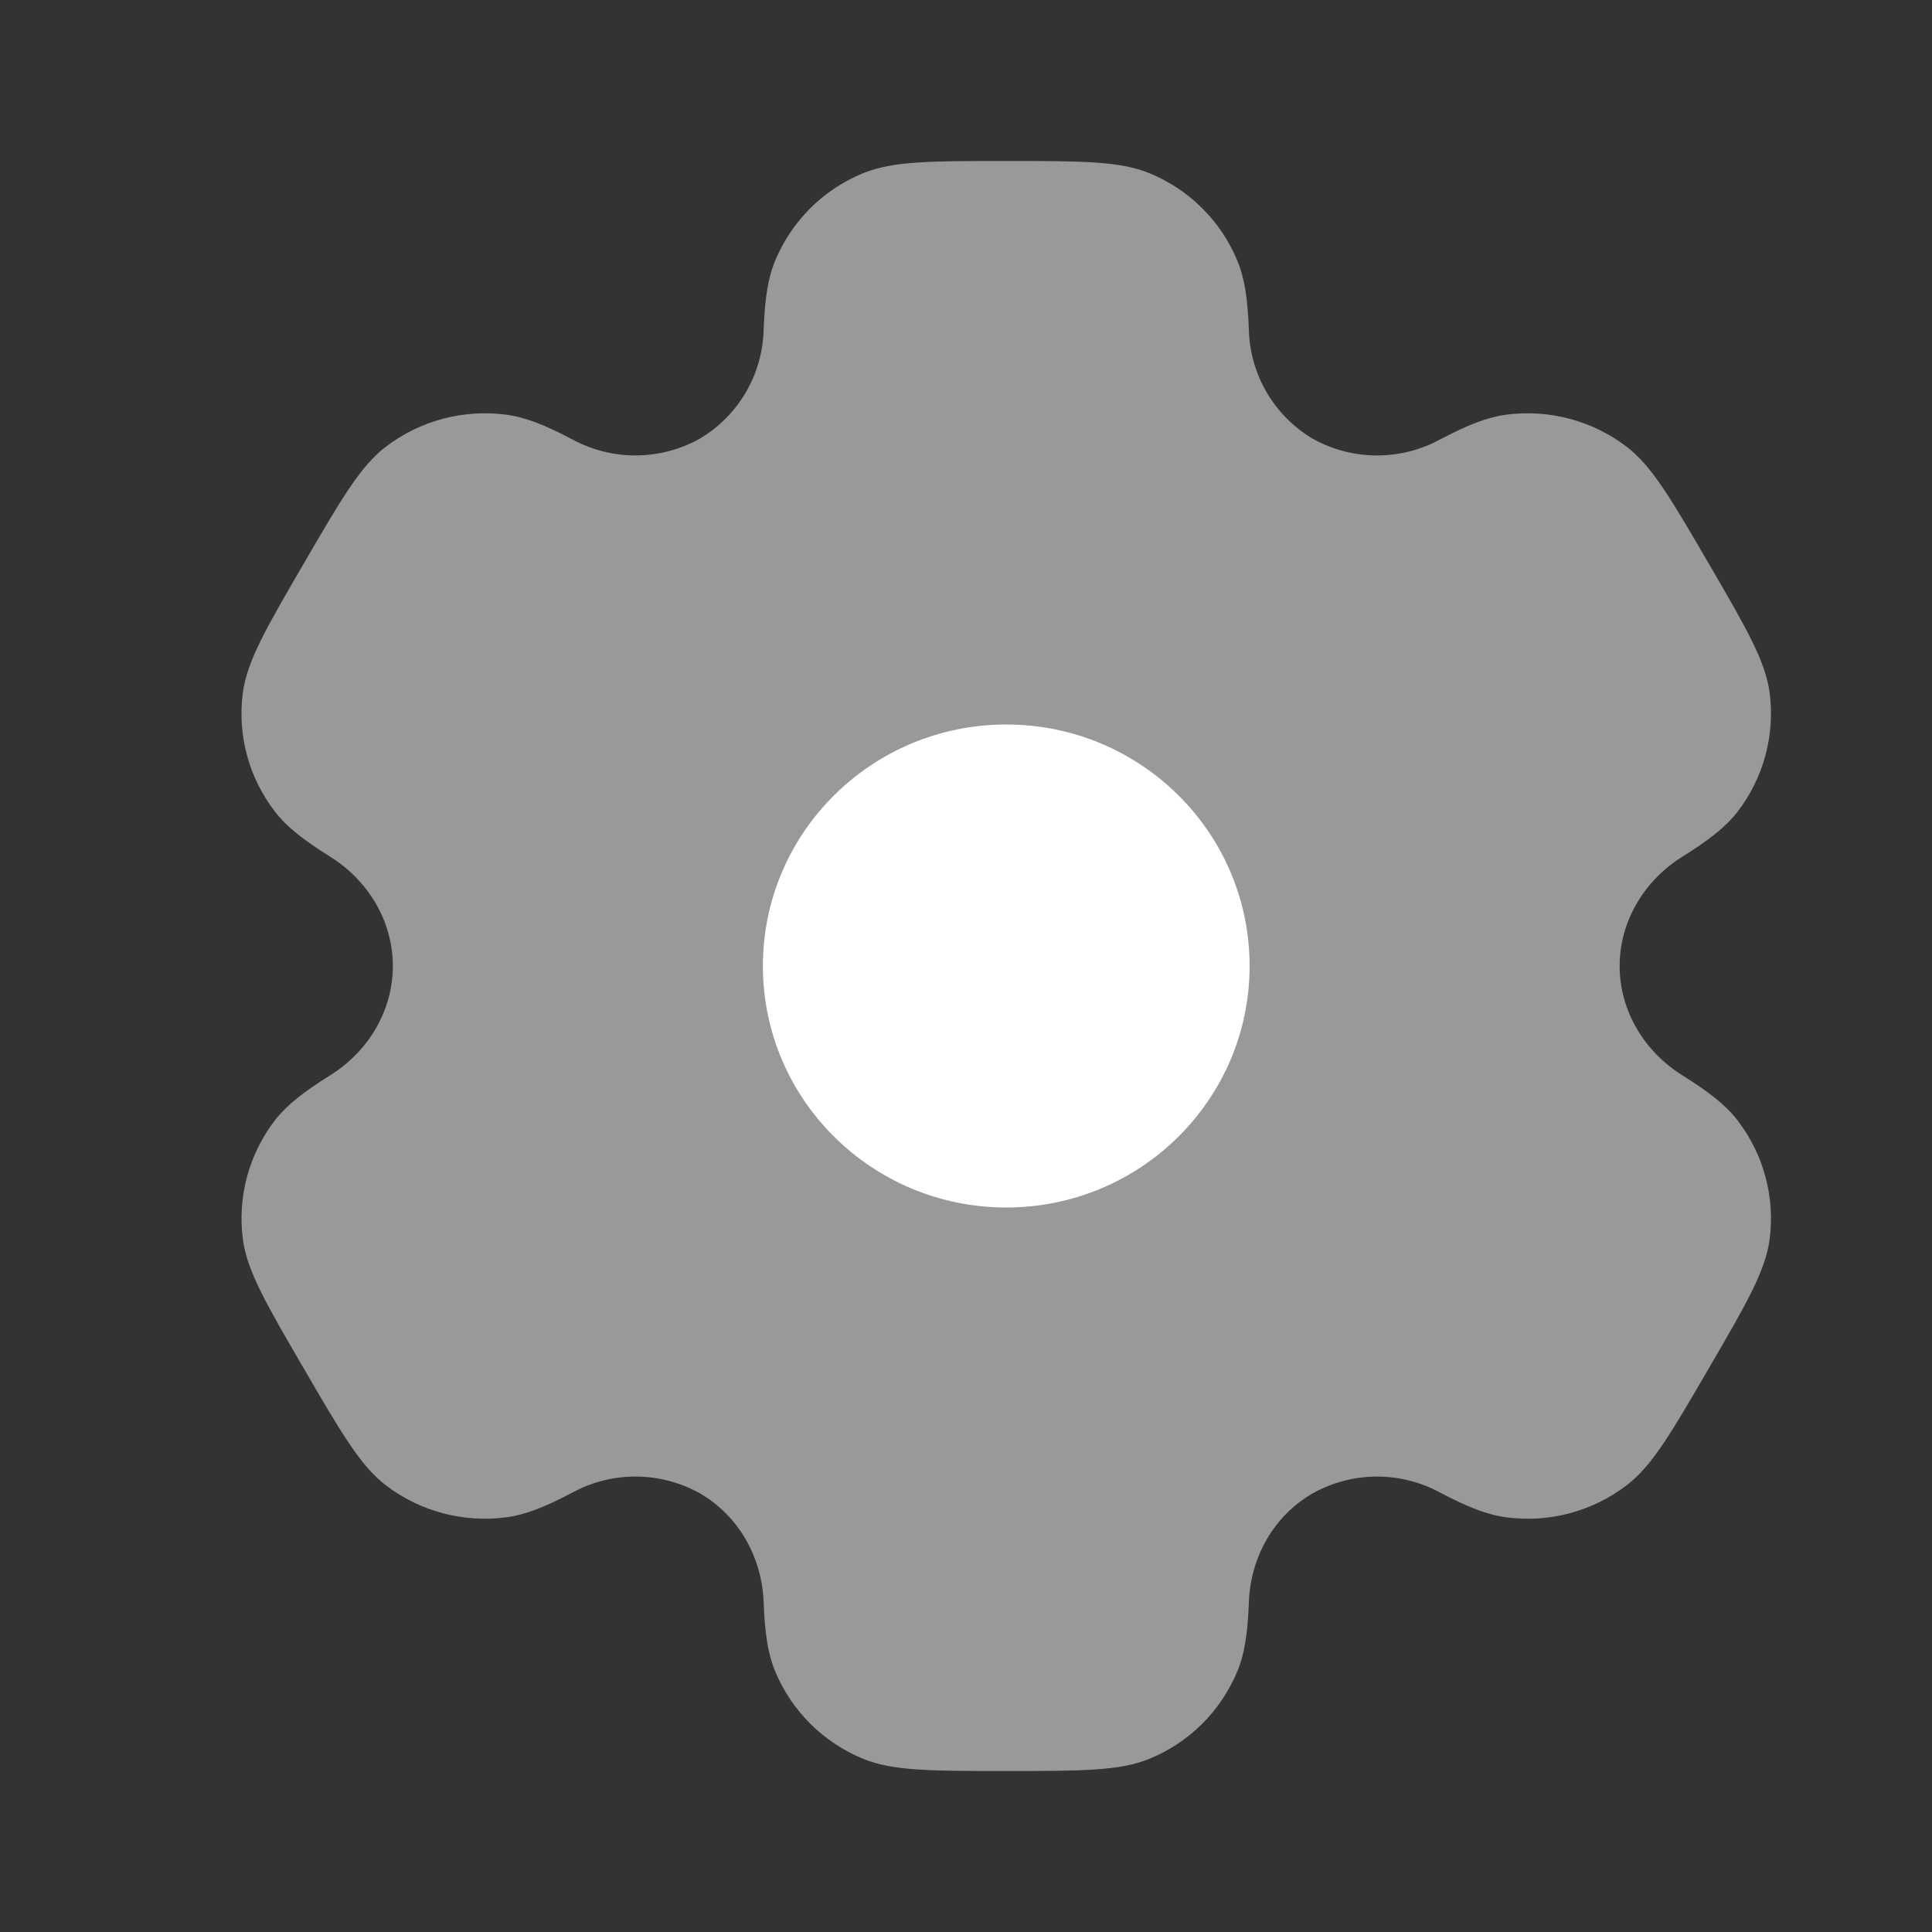 <?xml version="1.0" encoding="UTF-8"?> <svg xmlns="http://www.w3.org/2000/svg" width="150" height="150" viewBox="0 0 150 150" fill="none"><rect x="0" y="0" width="150" height="150" fill="#333333" stroke="none"/><path opacity="0.5" fill-rule="evenodd" clip-rule="evenodd" d="M89.244 13.45C86.931 12.5 83.994 12.5 78.125 12.5C72.256 12.5 69.325 12.5 67.006 13.45C65.481 14.073 64.093 14.992 62.924 16.154C61.755 17.316 60.827 18.697 60.194 20.219C59.606 21.613 59.381 23.244 59.288 25.613C59.243 27.328 58.763 29.004 57.893 30.483C57.022 31.963 55.791 33.196 54.312 34.069C52.805 34.907 51.11 35.351 49.385 35.36C47.659 35.368 45.96 34.942 44.444 34.119C42.331 33.006 40.8 32.394 39.288 32.194C35.979 31.762 32.633 32.651 29.975 34.669C27.988 36.181 26.519 38.706 23.587 43.75C20.65 48.794 19.188 51.312 18.856 53.781C18.419 57.069 19.319 60.394 21.356 63.025C22.281 64.225 23.587 65.231 25.606 66.494C28.587 68.35 30.5 71.513 30.5 75C30.5 78.487 28.587 81.65 25.613 83.5C23.587 84.769 22.281 85.775 21.35 86.975C20.347 88.276 19.611 89.763 19.183 91.349C18.755 92.935 18.644 94.59 18.856 96.219C19.188 98.681 20.65 101.206 23.587 106.25C26.525 111.294 27.988 113.812 29.975 115.331C32.625 117.35 35.975 118.238 39.288 117.806C40.8 117.606 42.331 116.994 44.444 115.881C45.961 115.057 47.661 114.63 49.388 114.639C51.114 114.647 52.81 115.092 54.319 115.931C57.356 117.681 59.156 120.9 59.288 124.388C59.381 126.763 59.606 128.387 60.194 129.781C61.469 132.844 63.919 135.281 67.006 136.55C69.319 137.5 72.256 137.5 78.125 137.5C83.994 137.5 86.931 137.5 89.244 136.55C90.769 135.927 92.157 135.008 93.326 133.846C94.495 132.684 95.423 131.303 96.056 129.781C96.644 128.387 96.869 126.763 96.963 124.388C97.088 120.9 98.894 117.675 101.938 115.931C103.445 115.093 105.14 114.649 106.865 114.64C108.591 114.632 110.29 115.058 111.806 115.881C113.919 116.994 115.45 117.606 116.963 117.806C120.275 118.244 123.625 117.35 126.275 115.331C128.263 113.819 129.731 111.294 132.663 106.25C135.6 101.206 137.063 98.688 137.394 96.219C137.605 94.589 137.493 92.934 137.064 91.348C136.635 89.762 135.898 88.276 134.894 86.975C133.969 85.775 132.663 84.769 130.644 83.506C127.663 81.65 125.75 78.487 125.75 75C125.75 71.513 127.663 68.35 130.638 66.5C132.663 65.231 133.969 64.225 134.9 63.025C135.903 61.724 136.639 60.237 137.067 58.651C137.495 57.065 137.606 55.41 137.394 53.781C137.063 51.319 135.6 48.794 132.663 43.75C129.725 38.706 128.263 36.188 126.275 34.669C123.617 32.651 120.271 31.762 116.963 32.194C115.45 32.394 113.919 33.006 111.806 34.119C110.289 34.943 108.589 35.37 106.862 35.361C105.136 35.353 103.44 34.908 101.931 34.069C100.454 33.196 99.224 31.962 98.355 30.482C97.486 29.003 97.007 27.328 96.963 25.613C96.869 23.238 96.644 21.613 96.056 20.219C95.423 18.697 94.495 17.316 93.326 16.154C92.157 14.992 90.769 14.073 89.244 13.45Z" fill="white"></path><path d="M97.019 75C97.019 85.356 88.556 93.75 78.125 93.75C67.694 93.75 59.231 85.356 59.231 75C59.231 64.644 67.687 56.25 78.125 56.25C88.562 56.25 97.019 64.644 97.019 75Z" fill="white"></path></svg> 